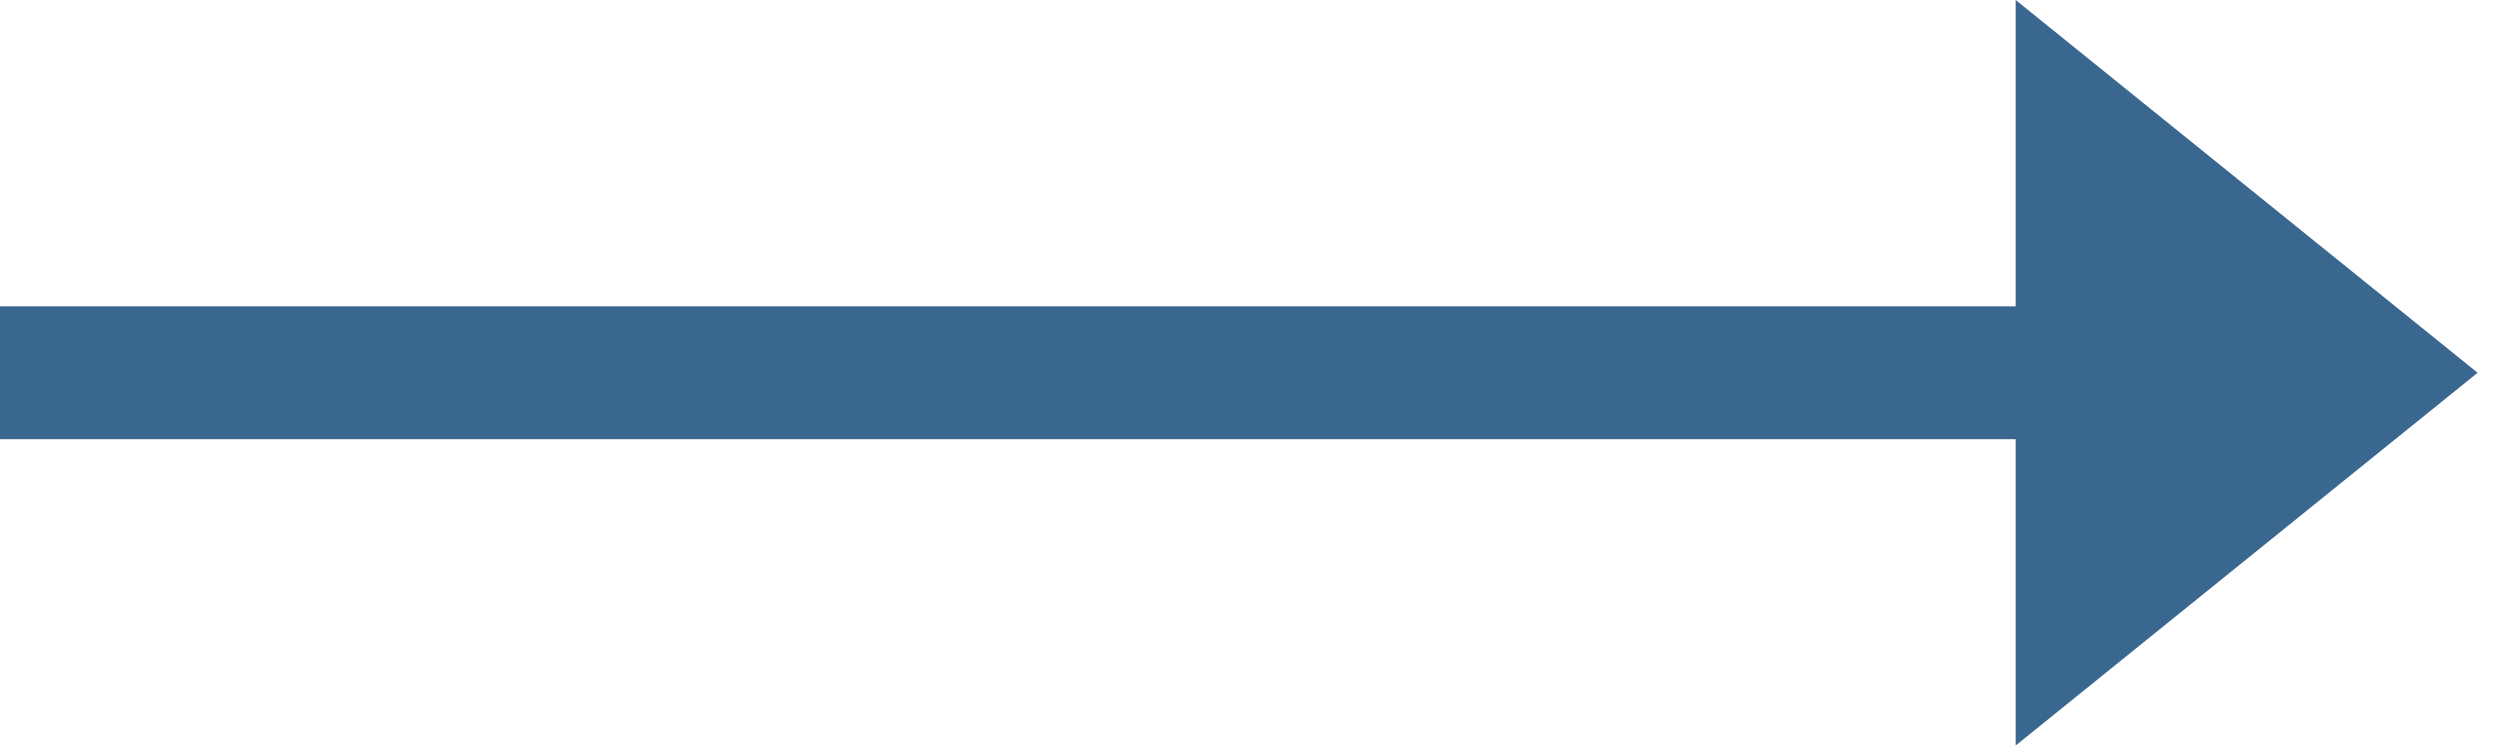 <?xml version="1.0" encoding="UTF-8"?> <svg xmlns="http://www.w3.org/2000/svg" width="67" height="20" viewBox="0 0 67 20" fill="none"><path d="M66.4 9.99L54.02 0V8.21H0V11.77H54.02V19.98L66.4 9.99Z" fill="#3A678F"></path></svg> 